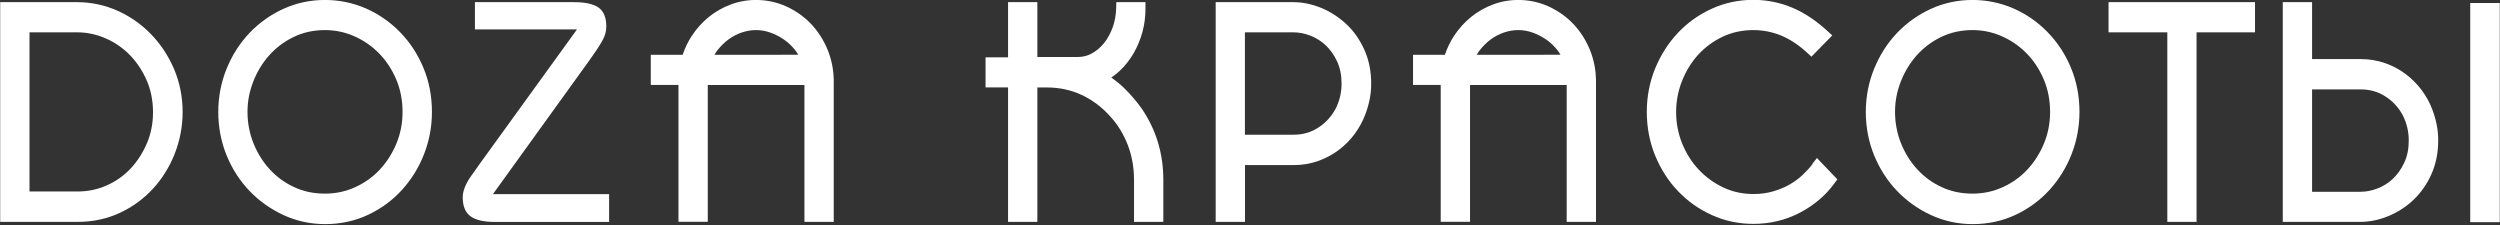 <?xml version="1.0" encoding="UTF-8"?> <svg xmlns="http://www.w3.org/2000/svg" width="311" height="28" viewBox="0 0 311 28" fill="none"><rect x="0" y="0" width="311" height="28" fill="#333333" stroke="none"/><g clip-path="url(#clip0_219_14)"><path d="M142.006 13.477C141.342 12.554 140.611 11.698 139.812 10.928C139.331 10.466 138.802 10.034 138.244 9.649C138.6 9.408 138.937 9.148 139.254 8.85C139.937 8.215 140.524 7.475 141.005 6.657C141.477 5.839 141.852 4.945 142.111 4.011C142.371 3.069 142.496 2.087 142.496 1.087C142.496 0.814 142.496 0.542 142.496 0.269C141.287 0.269 140.078 0.269 138.87 0.269C138.863 0.529 138.857 0.789 138.85 1.048C138.831 1.885 138.677 2.693 138.408 3.434C138.129 4.175 137.773 4.829 137.33 5.377C136.897 5.907 136.388 6.339 135.82 6.647C135.272 6.945 134.704 7.09 134.088 7.09C132.408 7.09 130.728 7.09 129.048 7.09C129.048 4.816 129.048 2.543 129.048 0.269C127.832 0.269 126.617 0.269 125.402 0.269C125.402 2.556 125.402 4.842 125.402 7.128C124.468 7.128 123.535 7.128 122.602 7.128C122.602 8.376 122.602 9.623 122.602 10.87C123.535 10.87 124.468 10.87 125.402 10.87C125.402 16.447 125.402 22.023 125.402 27.6C126.617 27.6 127.832 27.6 129.048 27.6C129.048 22.026 129.048 16.453 129.048 10.88C129.442 10.88 129.836 10.88 130.231 10.88C131.789 10.88 133.251 11.197 134.569 11.813C135.897 12.438 137.09 13.333 138.11 14.478C139.043 15.488 139.774 16.691 140.293 18.028C140.813 19.375 141.072 20.837 141.072 22.366C141.072 24.111 141.072 25.855 141.072 27.6C142.288 27.6 143.503 27.6 144.718 27.6C144.718 25.855 144.718 24.111 144.718 22.366C144.718 20.721 144.488 19.144 144.035 17.662C143.583 16.181 142.9 14.776 142.006 13.477Z" fill="white"></path><path d="M167.46 2.982C166.536 2.126 165.498 1.452 164.353 0.981C163.198 0.51 162.034 0.269 160.899 0.269C157.676 0.269 154.454 0.269 151.231 0.269C151.231 9.379 151.231 18.489 151.231 27.6C152.446 27.6 153.662 27.6 154.877 27.6C154.877 25.246 154.877 22.892 154.877 20.538C156.888 20.538 158.898 20.538 160.909 20.538C161.996 20.538 163.025 20.365 163.978 20.029C164.92 19.692 165.776 19.23 166.546 18.653C167.306 18.076 167.979 17.402 168.528 16.652C169.076 15.902 169.528 15.084 169.846 14.228C170.086 13.593 170.269 12.958 170.394 12.323C170.519 11.688 170.577 11.034 170.577 10.399C170.577 8.86 170.288 7.436 169.721 6.176C169.153 4.925 168.403 3.848 167.46 2.982ZM166.69 12.073C166.556 12.602 166.373 13.102 166.132 13.564C165.603 14.526 164.882 15.315 163.968 15.892C163.054 16.479 162.054 16.758 160.899 16.758C158.889 16.758 156.878 16.758 154.867 16.758C154.867 12.512 154.867 8.267 154.867 4.021C156.878 4.021 158.889 4.021 160.899 4.021C161.573 4.021 162.275 4.156 162.987 4.425C163.689 4.694 164.343 5.098 164.911 5.628C165.478 6.157 165.959 6.83 166.334 7.638C166.7 8.427 166.892 9.35 166.892 10.389C166.892 10.976 166.825 11.544 166.69 12.073Z" fill="white"></path><path d="M195.714 2.973C194.839 2.059 193.8 1.328 192.636 0.798C190.471 -0.183 187.922 -0.269 185.728 0.558C184.747 0.923 183.833 1.443 183.016 2.097C182.207 2.751 181.496 3.54 180.899 4.435C180.418 5.166 180.033 5.964 179.745 6.821C178.424 6.821 177.102 6.821 175.781 6.821C175.781 8.068 175.781 9.315 175.781 10.563C176.929 10.563 178.077 10.563 179.225 10.563C179.225 16.238 179.225 21.914 179.225 27.59C180.441 27.59 181.656 27.59 182.871 27.59C182.871 21.917 182.871 16.245 182.871 10.572C186.88 10.572 190.888 10.572 194.896 10.572C194.896 16.248 194.896 21.924 194.896 27.6C196.112 27.6 197.327 27.6 198.542 27.6C198.542 21.773 198.542 15.947 198.542 10.12C198.542 8.745 198.282 7.427 197.782 6.195C197.282 4.973 196.58 3.886 195.714 2.973ZM183.699 6.821C183.814 6.618 183.949 6.416 184.093 6.234C184.487 5.724 184.949 5.272 185.459 4.897C185.959 4.531 186.508 4.242 187.104 4.04C188.278 3.646 189.471 3.636 190.644 4.05C191.25 4.262 191.818 4.56 192.357 4.925C192.876 5.291 193.338 5.724 193.732 6.224C193.877 6.416 194.011 6.609 194.127 6.811C190.654 6.811 187.181 6.811 183.699 6.821Z" fill="white"></path><path d="M225.478 20.413C225.122 20.875 224.689 21.337 224.218 21.789C223.756 22.222 223.208 22.616 222.611 22.963C222.005 23.309 221.322 23.588 220.562 23.809C219.821 24.031 218.994 24.136 218.119 24.136C216.762 24.136 215.502 23.857 214.348 23.309C213.184 22.751 212.154 22.001 211.298 21.077C210.432 20.154 209.749 19.057 209.249 17.826C208.759 16.594 208.508 15.286 208.508 13.939C208.508 12.592 208.759 11.313 209.24 10.082C209.721 8.85 210.404 7.744 211.25 6.811C212.097 5.878 213.126 5.127 214.29 4.569C215.454 4.021 216.743 3.742 218.109 3.742C219.321 3.742 220.476 3.973 221.563 4.416C222.65 4.868 223.737 5.58 224.776 6.532C224.965 6.705 225.154 6.878 225.343 7.051C226.206 6.17 227.069 5.288 227.931 4.406C227.729 4.22 227.527 4.034 227.325 3.848C225.901 2.54 224.41 1.558 222.909 0.933C221.399 0.308 219.783 -0.019 218.119 -0.019C216.31 -0.019 214.569 0.346 212.962 1.077C211.356 1.799 209.942 2.809 208.749 4.069C207.556 5.329 206.604 6.821 205.911 8.494C205.218 10.178 204.862 12.006 204.862 13.92C204.862 15.834 205.218 17.701 205.911 19.375C206.604 21.048 207.556 22.54 208.749 23.78C209.942 25.031 211.356 26.032 212.953 26.753C214.559 27.484 216.301 27.85 218.109 27.85C220.206 27.85 222.169 27.378 223.929 26.445C225.68 25.522 227.104 24.31 228.172 22.847C228.303 22.668 228.435 22.488 228.566 22.309C227.719 21.424 226.873 20.538 226.026 19.654C225.837 19.897 225.648 20.141 225.459 20.385C225.465 20.394 225.472 20.404 225.478 20.413Z" fill="white"></path><path d="M254.713 3.992C253.501 2.742 252.068 1.751 250.471 1.049C247.19 -0.385 243.352 -0.346 240.197 1.106C238.6 1.837 237.186 2.847 235.993 4.098C234.8 5.349 233.848 6.84 233.155 8.523C232.462 10.216 232.106 12.035 232.106 13.93C232.106 15.825 232.462 17.672 233.155 19.355C233.848 21.039 234.81 22.52 236.012 23.771C237.214 25.021 238.629 26.022 240.235 26.763C241.851 27.503 243.583 27.879 245.401 27.879C247.335 27.879 249.143 27.484 250.779 26.705C252.404 25.935 253.818 24.887 254.982 23.598C256.146 22.309 257.07 20.818 257.715 19.153C258.359 17.489 258.686 15.729 258.686 13.93C258.686 11.967 258.33 10.111 257.618 8.417C256.916 6.724 255.935 5.243 254.713 3.992ZM254.261 17.874C253.742 19.115 253.039 20.202 252.183 21.116C251.327 22.03 250.298 22.761 249.124 23.29C247.96 23.819 246.709 24.088 245.391 24.088C243.987 24.088 242.688 23.819 241.534 23.271C240.36 22.732 239.34 21.982 238.494 21.049C237.638 20.115 236.964 19.019 236.474 17.797C235.993 16.575 235.743 15.277 235.743 13.93C235.743 12.583 235.983 11.38 236.454 10.159C236.926 8.937 237.599 7.831 238.436 6.888C239.273 5.945 240.293 5.175 241.486 4.598C242.659 4.031 243.968 3.742 245.382 3.742C246.632 3.742 247.845 3.992 248.989 4.492C250.144 4.993 251.183 5.705 252.068 6.599C252.962 7.494 253.684 8.581 254.223 9.832C254.761 11.082 255.031 12.458 255.031 13.939C255.031 15.325 254.771 16.652 254.261 17.874Z" fill="white"></path><path d="M262.303 4.021C264.74 4.021 267.177 4.021 269.615 4.021C269.615 11.881 269.615 19.74 269.615 27.6C270.827 27.6 272.039 27.6 273.251 27.6C273.251 19.74 273.251 11.881 273.251 4.021C275.675 4.021 278.099 4.021 280.524 4.021C280.524 2.77 280.524 1.52 280.524 0.269C274.45 0.269 268.377 0.269 262.303 0.269C262.303 1.52 262.303 2.77 262.303 4.021Z" fill="white"></path><path d="M302.592 13.66C302.274 12.794 301.832 11.986 301.274 11.236C300.716 10.486 300.052 9.812 299.292 9.235C298.523 8.648 297.657 8.186 296.724 7.859C295.771 7.523 294.742 7.35 293.655 7.35C291.644 7.35 289.634 7.35 287.623 7.35C287.623 4.989 287.623 2.629 287.623 0.269C286.408 0.269 285.192 0.269 283.977 0.269C283.977 9.379 283.977 18.489 283.977 27.6C287.2 27.6 290.423 27.6 293.645 27.6C294.79 27.6 295.954 27.359 297.099 26.888C298.243 26.416 299.292 25.753 300.206 24.887C301.129 24.021 301.889 22.953 302.457 21.693C303.025 20.433 303.313 19.009 303.313 17.47C303.313 16.835 303.256 16.181 303.13 15.546C303.005 14.911 302.823 14.266 302.592 13.66ZM299.09 20.24C298.715 21.039 298.234 21.712 297.666 22.251C297.099 22.78 296.445 23.184 295.742 23.453C295.031 23.723 294.328 23.857 293.655 23.857C291.644 23.857 289.634 23.857 287.623 23.857C287.623 19.612 287.623 15.366 287.623 11.121C289.634 11.121 291.644 11.121 293.655 11.121C294.809 11.121 295.81 11.4 296.724 11.986C297.638 12.564 298.369 13.352 298.888 14.314C299.129 14.776 299.321 15.276 299.446 15.806C299.581 16.335 299.648 16.902 299.648 17.489C299.648 18.528 299.465 19.451 299.09 20.24Z" fill="white"></path><path d="M307.296 0.375H310.971V27.638H307.296V0.375Z" fill="white"></path><path d="M18.803 4.271C17.619 3.04 16.224 2.059 14.647 1.347C13.059 0.635 11.357 0.269 9.596 0.269C6.406 0.269 3.215 0.269 0.024 0.269C0.024 9.379 0.024 18.489 0.024 27.6C3.247 27.6 6.47 27.6 9.693 27.6C11.559 27.6 13.3 27.224 14.897 26.484C16.475 25.753 17.86 24.742 19.024 23.482C20.178 22.232 21.092 20.76 21.737 19.124C22.381 17.479 22.718 15.729 22.718 13.93C22.718 12.034 22.352 10.236 21.65 8.581C20.948 6.945 19.986 5.493 18.803 4.271ZM18.293 17.778C17.793 18.971 17.119 20.029 16.282 20.933C15.445 21.828 14.454 22.54 13.31 23.049C12.184 23.559 10.962 23.819 9.693 23.819C7.685 23.819 5.678 23.819 3.67 23.819C3.67 17.22 3.67 10.62 3.67 4.021C5.646 4.021 7.621 4.021 9.596 4.021C10.799 4.021 11.982 4.271 13.117 4.762C14.262 5.252 15.272 5.945 16.138 6.83C17.004 7.715 17.715 8.773 18.245 9.985C18.764 11.188 19.034 12.525 19.034 13.949C19.034 15.373 18.783 16.604 18.293 17.778Z" fill="white"></path><path d="M49.76 3.992C48.538 2.742 47.114 1.751 45.517 1.049C42.237 -0.385 38.398 -0.346 35.243 1.106C33.646 1.837 32.232 2.847 31.039 4.098C29.846 5.349 28.894 6.84 28.201 8.523C27.509 10.216 27.153 12.035 27.153 13.93C27.153 15.825 27.509 17.672 28.201 19.355C28.894 21.039 29.856 22.52 31.058 23.771C32.261 25.021 33.685 26.022 35.282 26.763C36.898 27.503 38.629 27.879 40.447 27.879C42.381 27.879 44.19 27.484 45.825 26.705C47.451 25.935 48.865 24.887 50.029 23.598C51.193 22.309 52.117 20.818 52.761 19.153C53.406 17.489 53.733 15.729 53.733 13.93C53.733 11.967 53.377 10.111 52.665 8.417C51.963 6.724 50.981 5.243 49.76 3.992ZM49.307 17.874C48.788 19.115 48.086 20.202 47.23 21.116C46.373 22.03 45.344 22.761 44.17 23.29C43.007 23.819 41.756 24.088 40.438 24.088C39.033 24.088 37.735 23.819 36.58 23.271C35.407 22.732 34.387 21.982 33.54 21.049C32.684 20.115 32.011 19.019 31.52 17.797C31.039 16.575 30.789 15.277 30.789 13.93C30.789 12.583 31.03 11.38 31.501 10.159C31.972 8.937 32.646 7.831 33.483 6.888C34.32 5.945 35.339 5.175 36.532 4.598C37.706 4.031 39.014 3.742 40.428 3.742C41.679 3.742 42.891 3.992 44.036 4.492C45.19 4.993 46.229 5.705 47.114 6.599C48.009 7.494 48.73 8.581 49.269 9.832C49.808 11.082 50.077 12.458 50.077 13.939C50.077 15.325 49.817 16.652 49.307 17.874Z" fill="white"></path><path d="M100.89 2.973C100.014 2.059 98.975 1.328 97.811 0.798C95.647 -0.183 93.098 -0.269 90.904 0.558C89.923 0.923 89.009 1.443 88.192 2.097C87.383 2.751 86.671 3.54 86.075 4.435C85.594 5.166 85.209 5.964 84.921 6.821C83.6 6.821 82.278 6.821 80.957 6.821C80.957 8.068 80.957 9.315 80.957 10.563C82.105 10.563 83.253 10.563 84.401 10.563C84.401 16.238 84.401 21.914 84.401 27.59C85.617 27.59 86.832 27.59 88.047 27.59C88.047 21.917 88.047 16.245 88.047 10.572C92.055 10.572 96.064 10.572 100.072 10.572C100.072 16.248 100.072 21.924 100.072 27.6C101.287 27.6 102.503 27.6 103.718 27.6C103.718 21.773 103.718 15.947 103.718 10.12C103.718 8.745 103.458 7.427 102.958 6.195C102.458 4.973 101.756 3.886 100.89 2.973ZM88.874 6.821C88.99 6.618 89.125 6.416 89.269 6.234C89.663 5.724 90.125 5.272 90.635 4.897C91.135 4.531 91.683 4.242 92.28 4.04C93.454 3.646 94.647 3.636 95.82 4.05C96.426 4.262 96.994 4.56 97.532 4.925C98.052 5.291 98.514 5.724 98.908 6.224C99.052 6.416 99.187 6.609 99.302 6.811C95.83 6.811 92.357 6.811 88.874 6.821Z" fill="white"></path><path d="M73.338 7.484C74.05 6.493 74.57 5.704 74.916 5.089C75.262 4.483 75.426 3.886 75.426 3.309C75.426 2.193 75.108 1.414 74.473 0.952C73.838 0.5 72.828 0.269 71.433 0.269C67.316 0.269 63.199 0.269 59.081 0.269C59.081 1.398 59.081 2.527 59.081 3.655C63.314 3.655 67.547 3.655 71.78 3.655C67.752 9.222 63.725 14.789 59.697 20.356C58.956 21.395 58.543 21.991 58.437 22.136C57.85 23.049 57.562 23.848 57.562 24.531C57.562 25.647 57.889 26.436 58.533 26.907C59.178 27.378 60.188 27.609 61.554 27.609C66.293 27.609 71.033 27.609 75.772 27.609C75.772 26.455 75.772 25.3 75.772 24.146C70.956 24.146 66.139 24.146 61.323 24.146C65.328 18.592 69.333 13.038 73.338 7.484Z" fill="white"></path></g><defs><clipPath id="clip0_219_14"><rect width="311" height="27.88" fill="white"></rect></clipPath></defs></svg> 